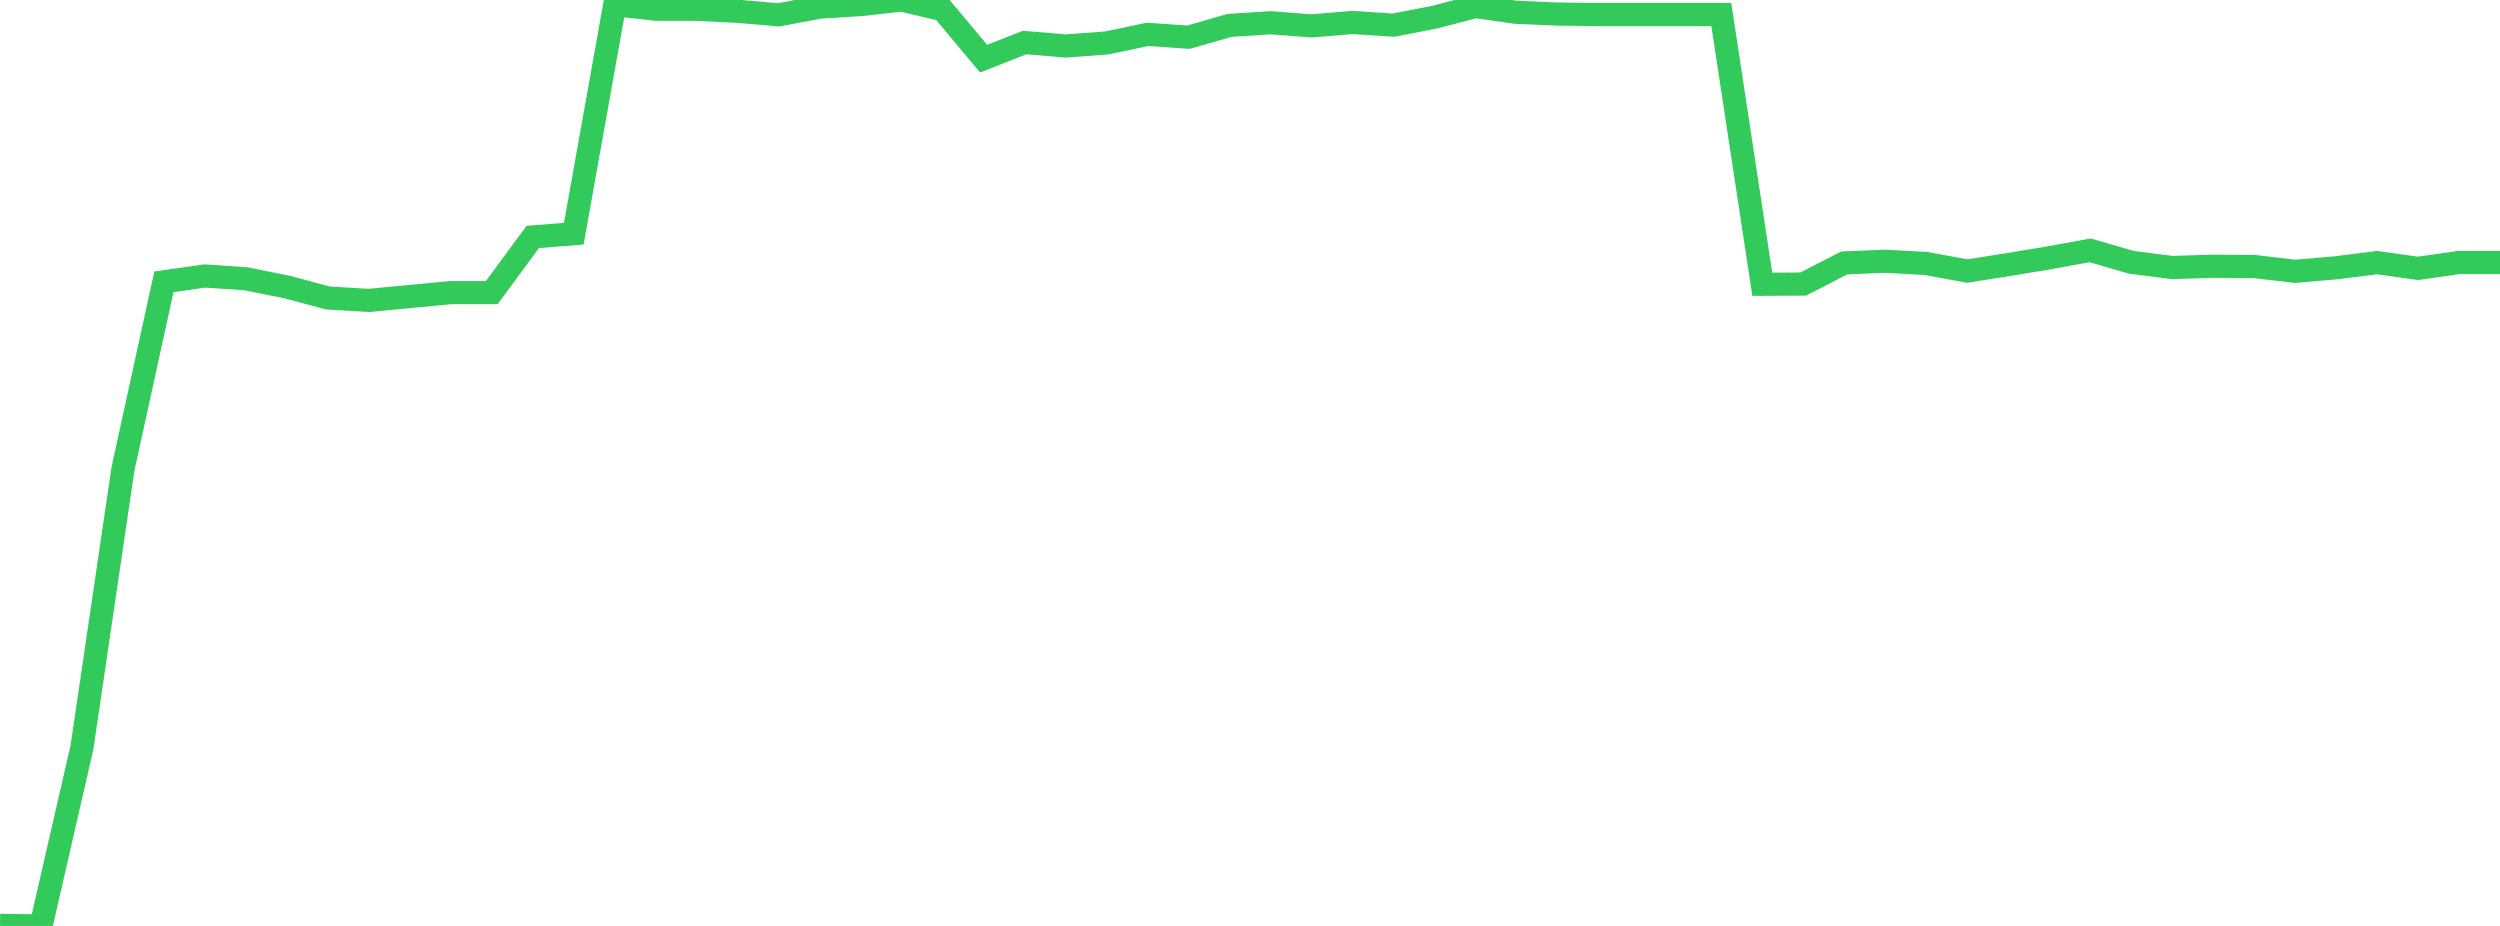 <?xml version="1.0" standalone="no"?>
<!DOCTYPE svg PUBLIC "-//W3C//DTD SVG 1.1//EN" "http://www.w3.org/Graphics/SVG/1.1/DTD/svg11.dtd">

<svg width="135" height="50" viewBox="0 0 135 50" preserveAspectRatio="none" 
  xmlns="http://www.w3.org/2000/svg"
  xmlns:xlink="http://www.w3.org/1999/xlink">


<polyline points="0.0, 49.97 2.213, 50.0 4.426, 40.36 6.639, 25.328 8.852, 15.216 11.066, 14.902 13.279, 15.054 15.492, 15.498 17.705, 16.091 19.918, 16.224 22.131, 16.011 24.344, 15.801 26.557, 15.801 28.77, 12.794 30.984, 12.621 33.197, 0.249 35.41, 0.5 37.623, 0.501 39.836, 0.61 42.049, 0.802 44.262, 0.384 46.475, 0.247 48.689, 0.0 50.902, 0.523 53.115, 3.168 55.328, 2.296 57.541, 2.484 59.754, 2.32 61.967, 1.856 64.18, 2.01 66.393, 1.371 68.607, 1.228 70.82, 1.398 73.033, 1.213 75.246, 1.358 77.459, 0.929 79.672, 0.354 81.885, 0.667 84.098, 0.759 86.311, 0.786 88.525, 0.786 90.738, 0.786 92.951, 0.786 95.164, 15.351 97.377, 15.338 99.59, 14.198 101.803, 14.107 104.016, 14.229 106.23, 14.637 108.443, 14.289 110.656, 13.922 112.869, 13.518 115.082, 14.163 117.295, 14.445 119.508, 14.377 121.721, 14.391 123.934, 14.651 126.148, 14.461 128.361, 14.181 130.574, 14.492 132.787, 14.173 135.0, 14.173" fill="none" stroke="#32ca5b" stroke-width="1.25"/>

</svg>